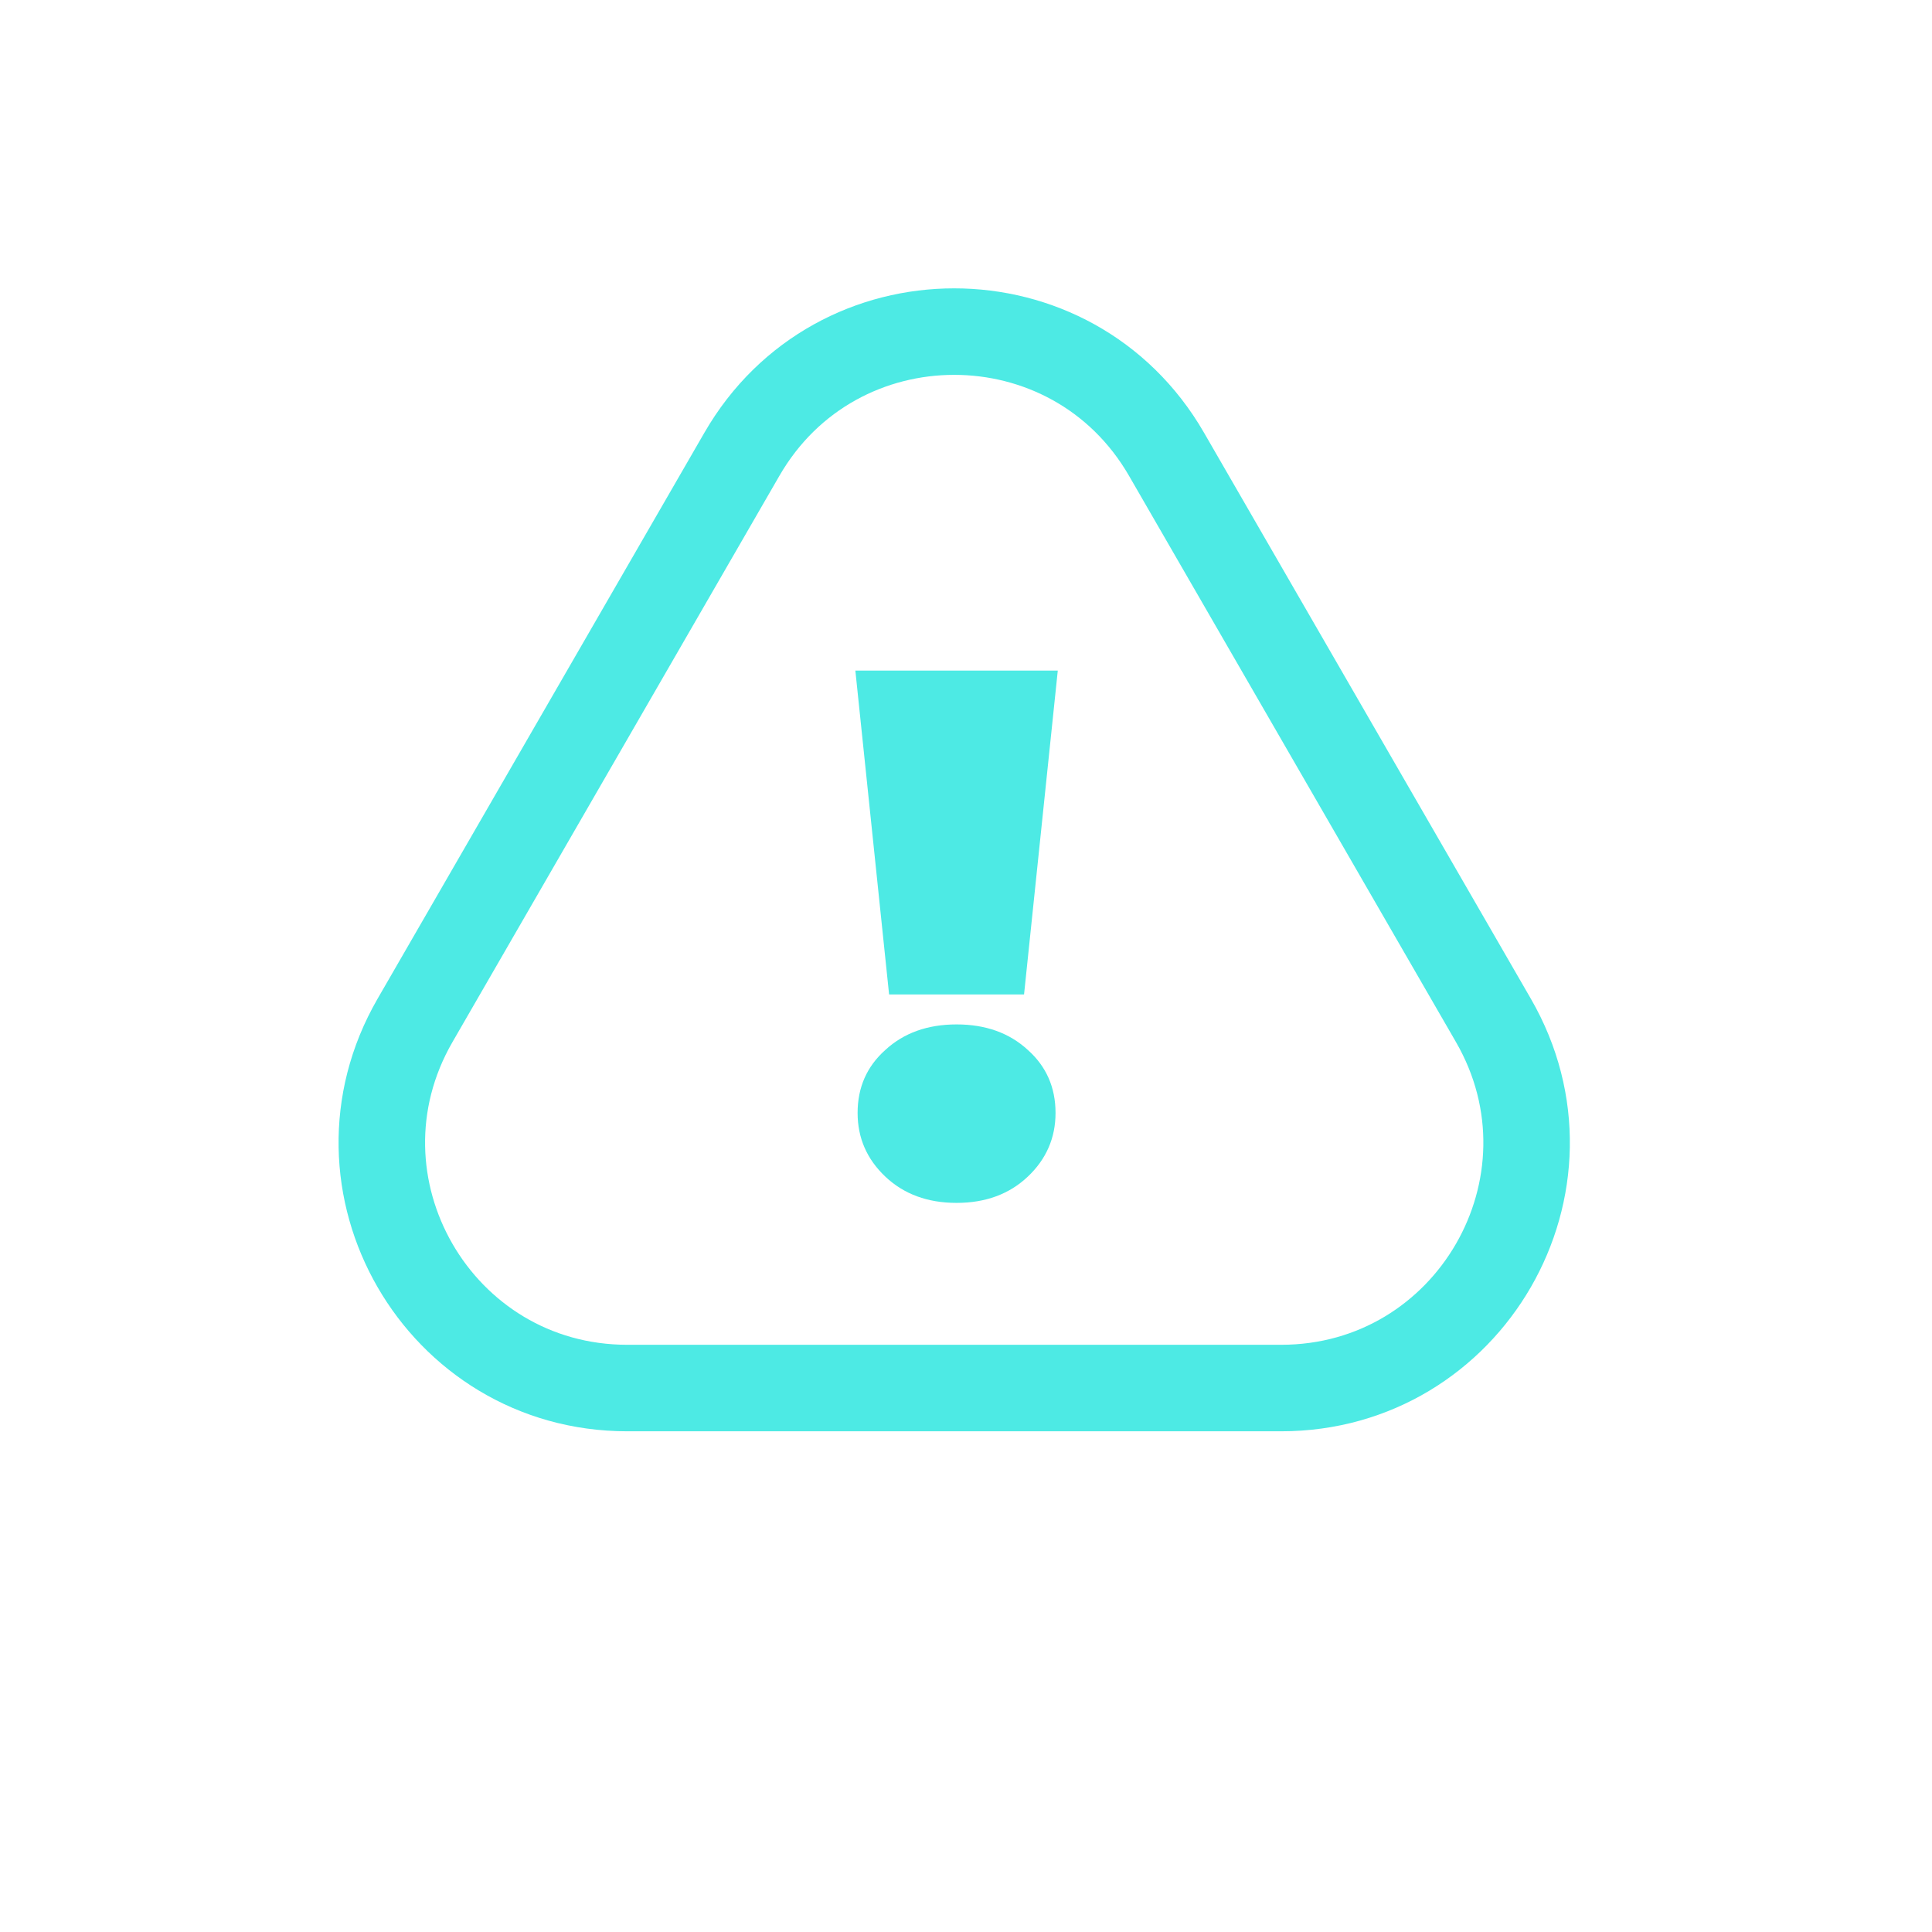 <svg xmlns="http://www.w3.org/2000/svg" width="67" height="67" fill="none"><path stroke="#4DEAE4" stroke-width="3" d="M25.73 15.75c3.271-5.667 11.45-5.667 14.722 0L51.79 35.386c3.272 5.667-.818 12.75-7.361 12.75H21.754c-6.544 0-10.633-7.083-7.361-12.75z"/><path fill="#4DEAE4" d="M29.663 23.255h7.02l-1.17 11.232h-4.68zm3.51 18.46q-1.508 0-2.47-.91t-.962-2.21q0-1.326.962-2.184.962-.885 2.47-.885t2.47.884q.962.858.962 2.185 0 1.3-.962 2.21t-2.47.91"/></svg>